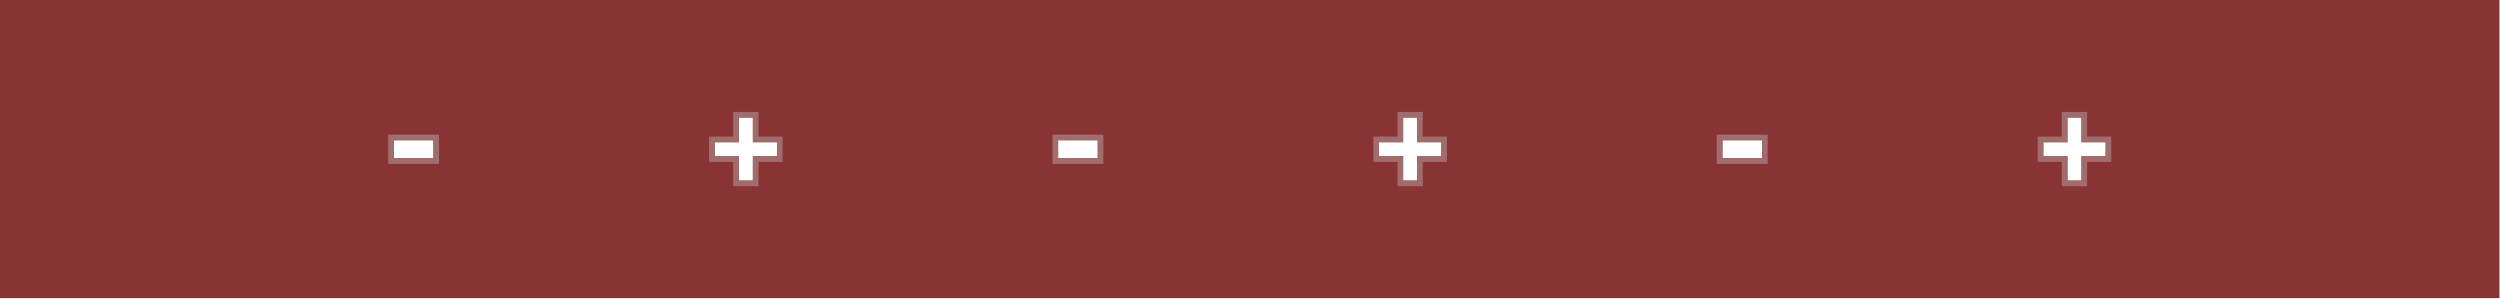 <?xml version="1.0" encoding="utf-8"?>
<svg xmlns="http://www.w3.org/2000/svg" fill="none" height="100%" overflow="visible" preserveAspectRatio="none" style="display: block;" viewBox="0 0 1276 153" width="100%">
<g id="SPACER Splotch2">
<rect fill="#893434" height="152.161" width="1275.71"/>
<g id="Frame 64">
<g filter="url(#filter0_g_0_37)" id="+-+-+-">
<path d="M1062.39 72.589H1074.71V79.756H1062.39V92.161H1055.22V79.756H1042.91V72.589H1055.22V60H1062.39V72.589Z" fill="white"/>
<path d="M899.344 80.767H879.129V71.578H899.344V80.767Z" fill="white"/>
<path d="M723.327 72.589H735.641V79.756H723.327V92.161H716.16V79.756H703.847V72.589H716.16V60H723.327V72.589Z" fill="white"/>
<path d="M560.28 80.767H540.064V71.578H560.28V80.767Z" fill="white"/>
<path d="M384.263 72.589H396.576V79.756H384.263V92.161H377.096V79.756H364.783V72.589H377.096V60H384.263V72.589Z" fill="white"/>
<path d="M221.216 80.767H201V71.578H221.216V80.767Z" fill="white"/>
<path d="M1053.79 93.597V81.192H1041.48V71.154H1053.79V58.565H1063.83V71.154H1076.14V81.192H1063.83V93.597H1053.79ZM714.725 93.597V81.192H702.411V71.154H714.725V58.565H724.764V71.154H737.076V81.192H724.764V93.597H714.725ZM375.66 93.597V81.192H363.347V71.154H375.66V58.565H385.699V71.154H398.012V81.192H385.699V93.597H375.66ZM877.693 82.202V70.143H900.78V82.202H877.693ZM538.629 82.202V70.143H561.716V82.202H538.629ZM199.564 82.202V70.143H222.651V82.202H199.564Z" stroke="#A16C6C" stroke-width="2.872"/>
</g>
</g>
</g>
<defs>
<filter color-interpolation-filters="sRGB" filterUnits="userSpaceOnUse" height="68.917" id="filter0_g_0_37" width="910.461" x="182.622" y="41.622">
<feFlood flood-opacity="0" result="BackgroundImageFix"/>
<feBlend in="SourceGraphic" in2="BackgroundImageFix" mode="normal" result="shape"/>
<feTurbulence baseFrequency="0.109 0.109" numOctaves="3" seed="8843" type="fractalNoise"/>
<feDisplacementMap height="100%" in="shape" result="displacedImage" scale="31.013" width="100%" xChannelSelector="R" yChannelSelector="G"/>
<feMerge result="effect1_texture_0_37">
<feMergeNode in="displacedImage"/>
</feMerge>
</filter>
</defs>
</svg>